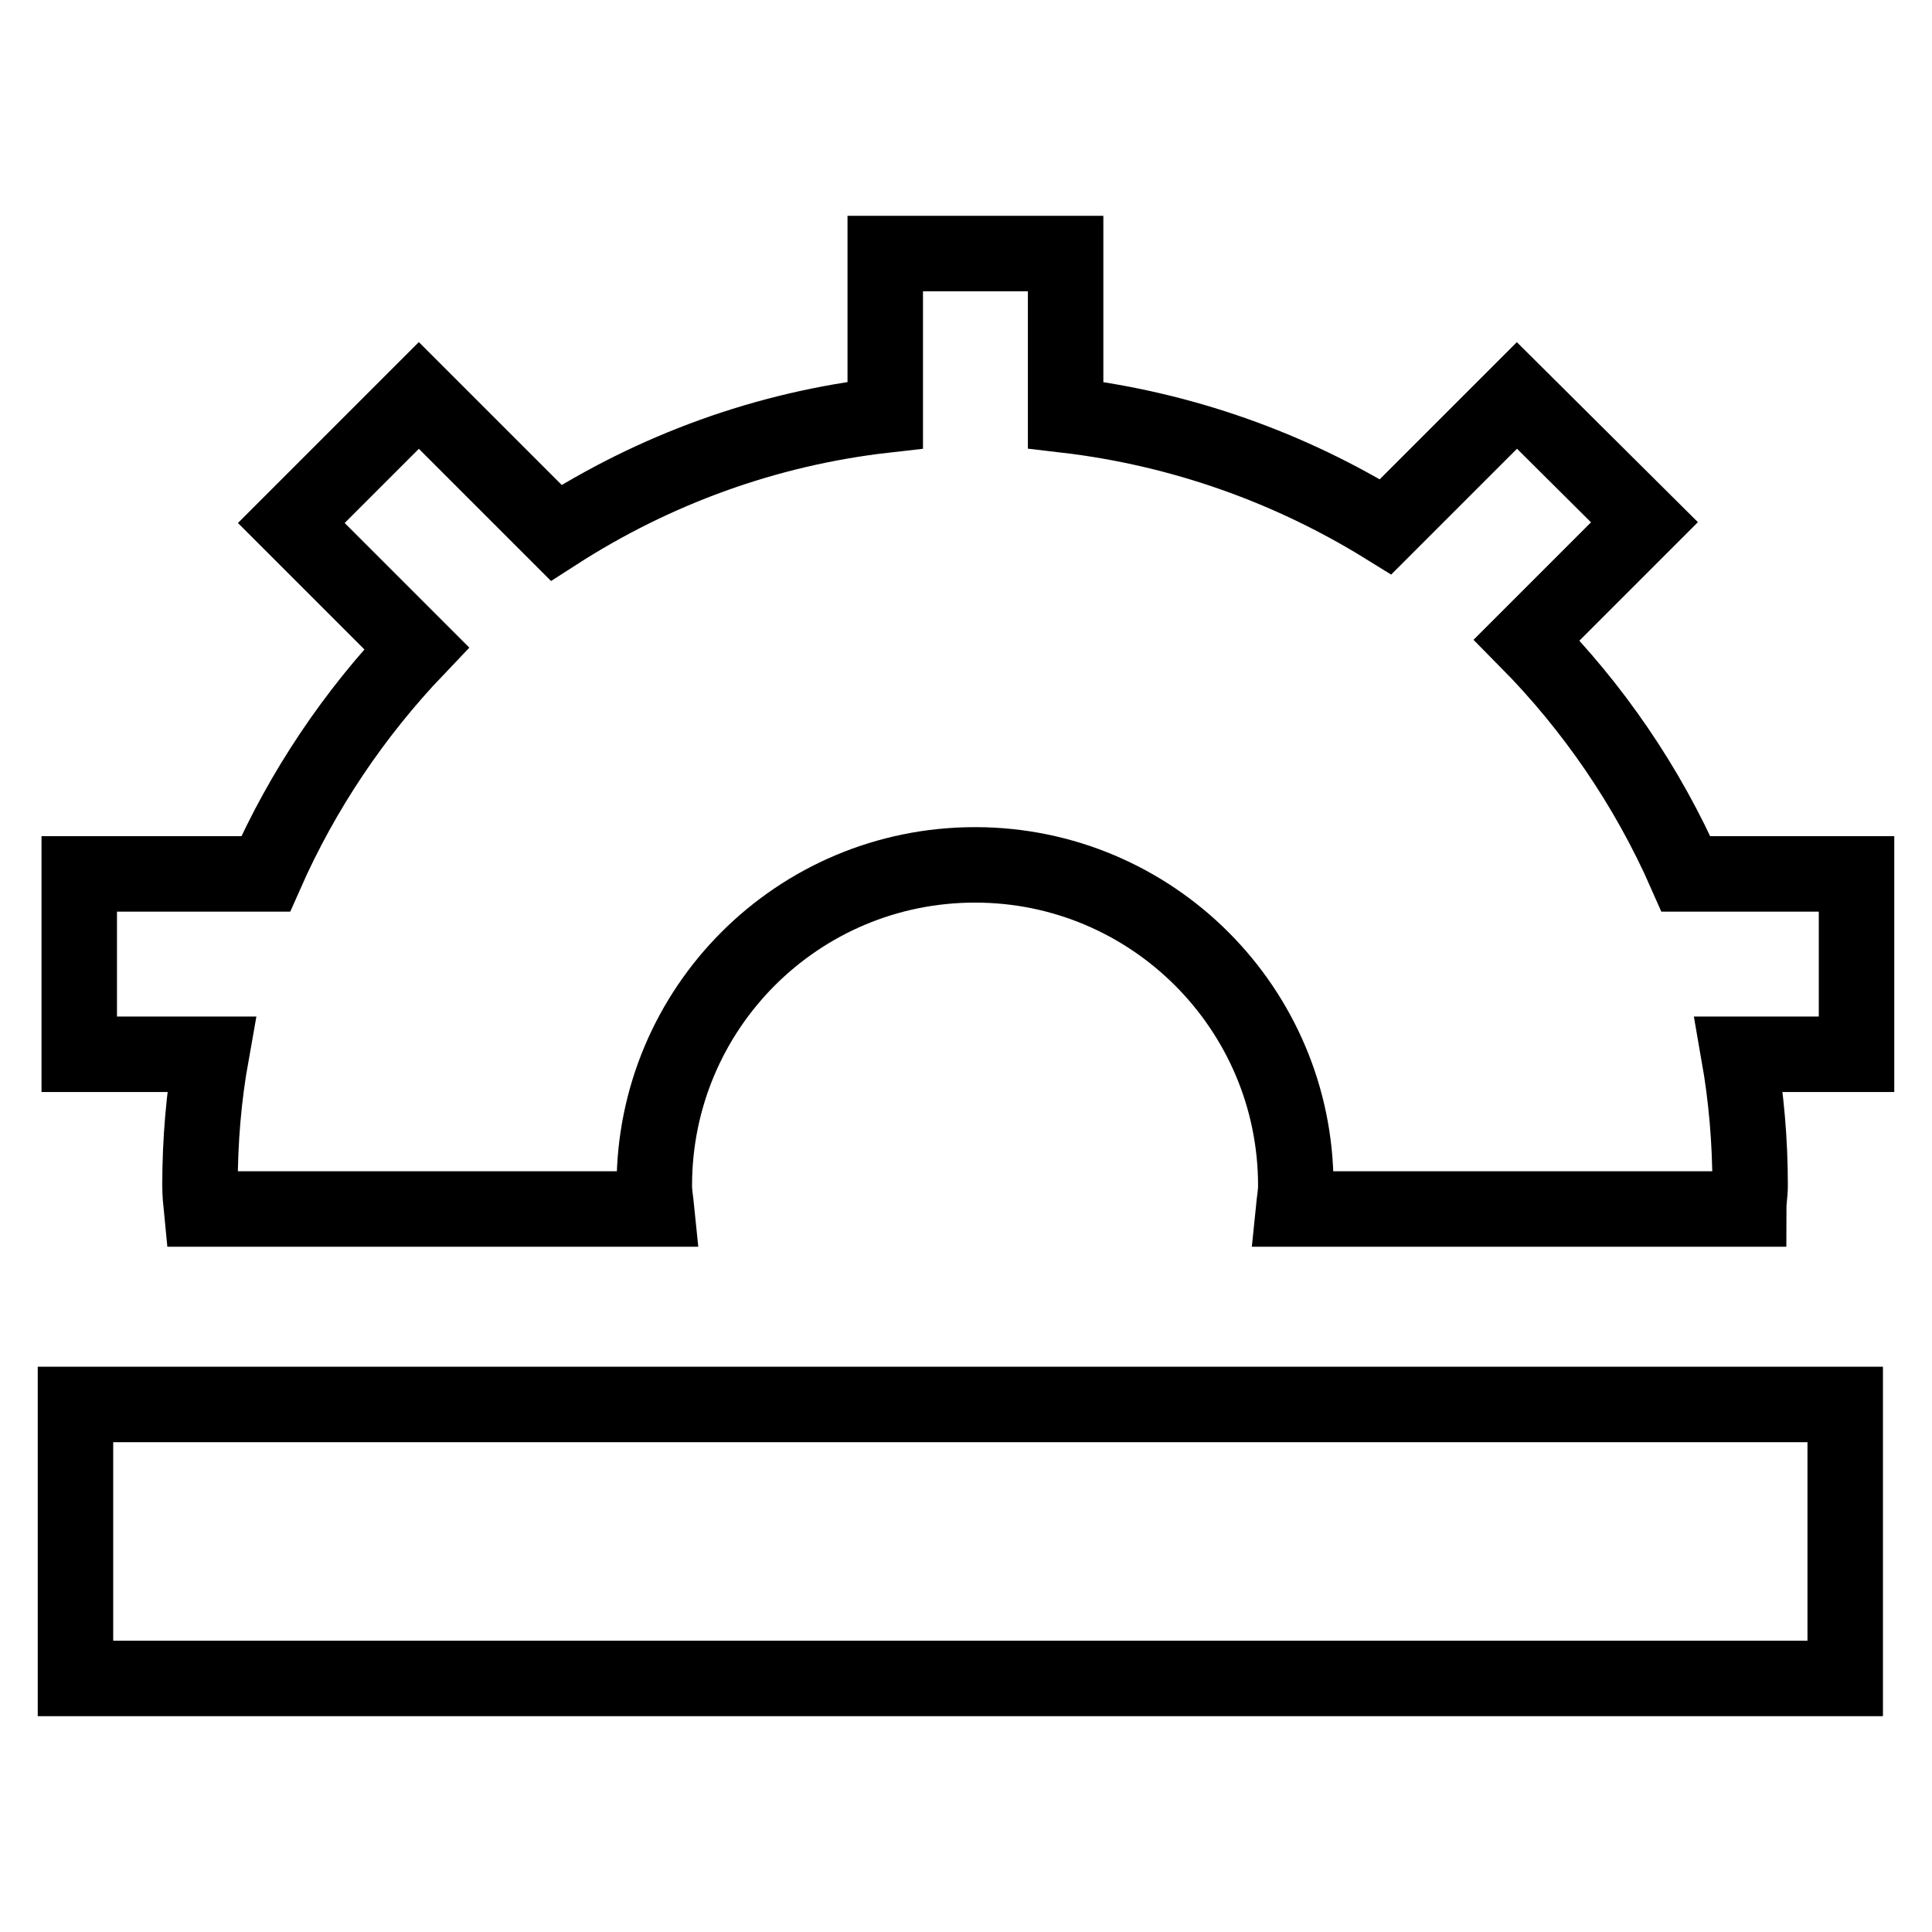 <?xml version="1.0" encoding="utf-8"?>
<!-- Svg Vector Icons : http://www.onlinewebfonts.com/icon -->
<!DOCTYPE svg PUBLIC "-//W3C//DTD SVG 1.1//EN" "http://www.w3.org/Graphics/SVG/1.1/DTD/svg11.dtd">
<svg version="1.1" xmlns="http://www.w3.org/2000/svg" xmlns:xlink="http://www.w3.org/1999/xlink" x="0px" y="0px" viewBox="0 0 256 256" enable-background="new 0 0 256 256" xml:space="preserve">
<g> <path stroke-width="10" fill-opacity="0" stroke="#000000"  d="M10,186.1h234.5v36.3H10V186.1z M223.4,115.8c-5.1-11.6-12.3-22.1-21.1-31l15.6-15.6L201,52.4l-17.4,17.4 C171,62,156.6,56.8,141.2,55V33.6h-23.9V55c-15.9,1.8-30.7,7.3-43.6,15.6L55.5,52.4L38.6,69.3l16.6,16.6 c-8.3,8.7-15.1,18.8-20,29.9H10.5v23.9h17.5c-1,5.6-1.5,11.4-1.5,17.4c0,1,0.1,2.1,0.2,3.1h60.3c-0.1-1-0.3-2-0.3-3.1 c0-23.5,19-42.5,42.5-42.5s42.5,19.1,42.5,42.5c0,1.1-0.2,2.1-0.3,3.1h60.3c0-1,0.2-2.1,0.2-3.1c0-5.9-0.5-11.7-1.5-17.4H246v-23.9 H223.4z"/></g>
</svg>